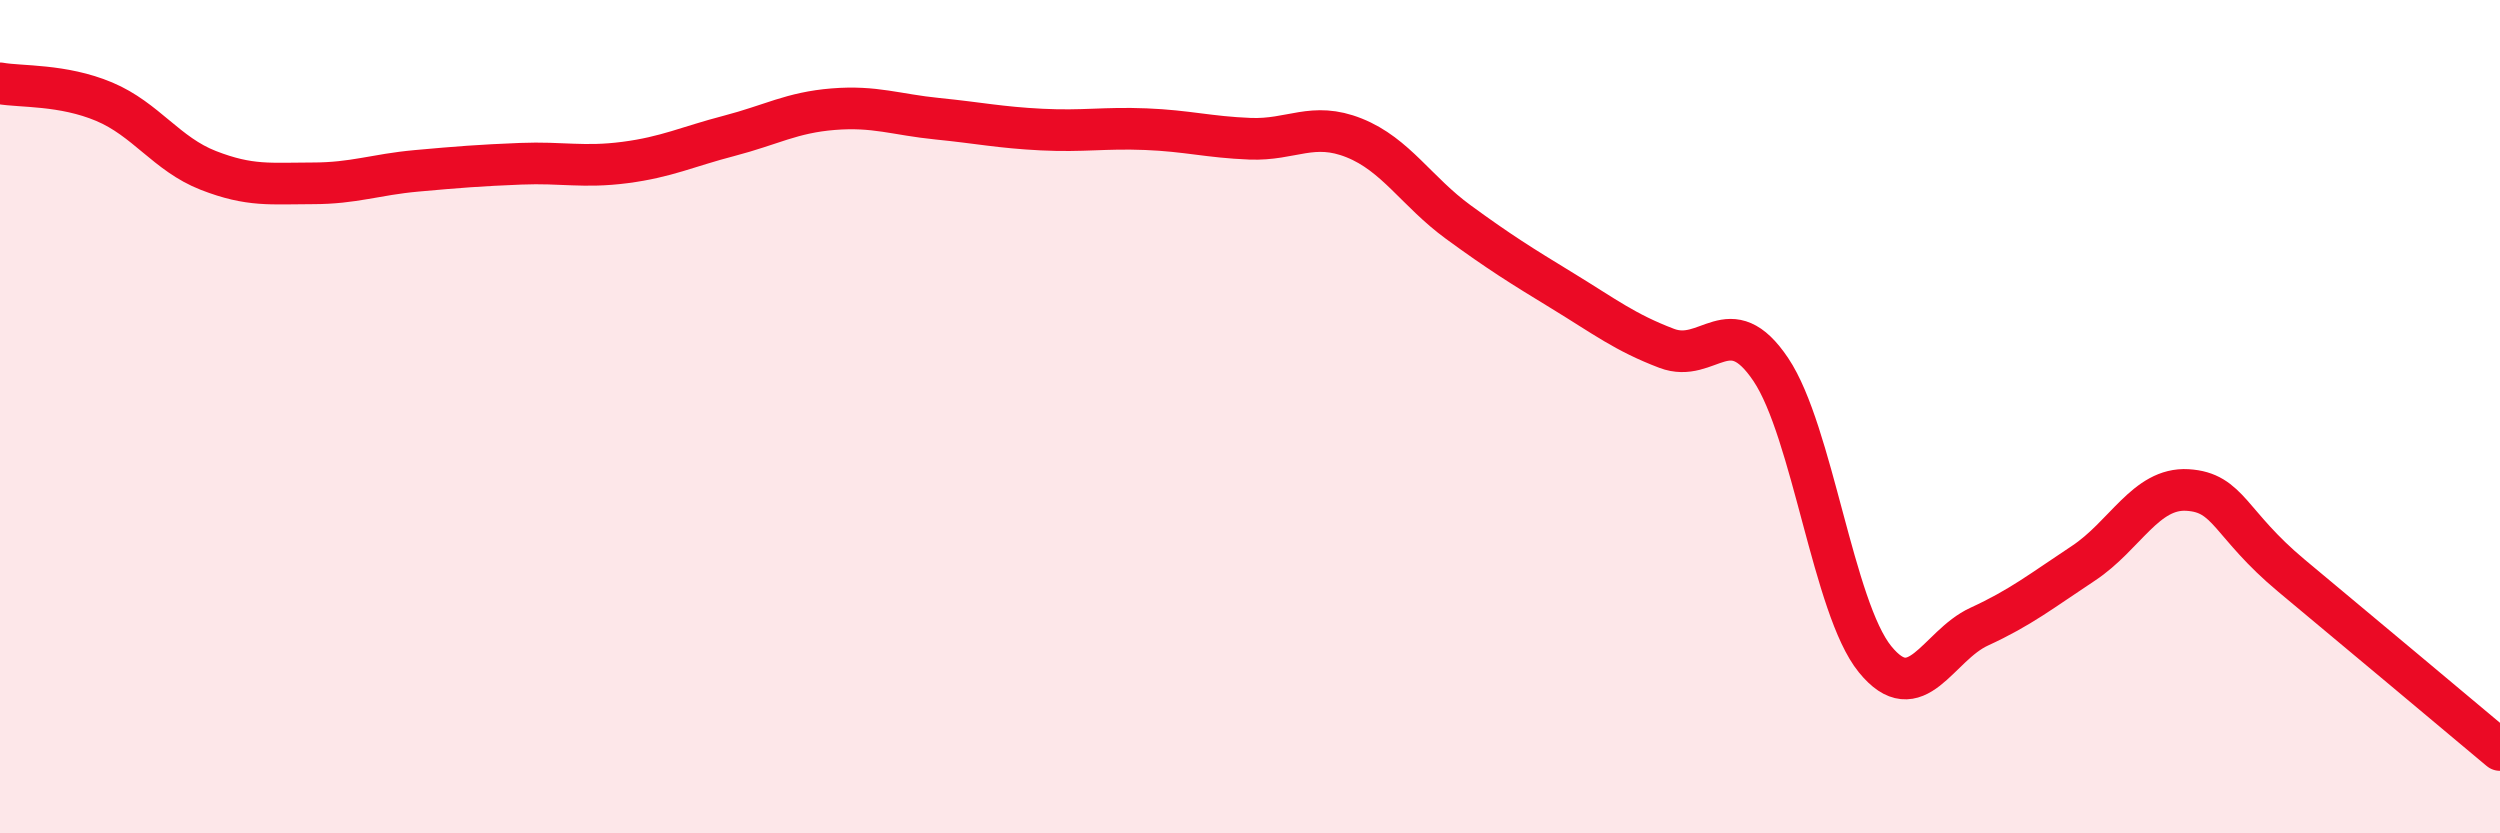 
    <svg width="60" height="20" viewBox="0 0 60 20" xmlns="http://www.w3.org/2000/svg">
      <path
        d="M 0,2 C 0.5,2.09 1.5,2.02 2.5,2.44 C 3.5,2.86 4,3.7 5,4.09 C 6,4.48 6.5,4.4 7.5,4.4 C 8.5,4.4 9,4.19 10,4.1 C 11,4.01 11.5,3.97 12.5,3.93 C 13.5,3.89 14,4.03 15,3.9 C 16,3.77 16.5,3.52 17.5,3.26 C 18.5,3 19,2.7 20,2.62 C 21,2.54 21.5,2.75 22.5,2.85 C 23.5,2.95 24,3.06 25,3.11 C 26,3.16 26.5,3.06 27.5,3.1 C 28.5,3.14 29,3.29 30,3.33 C 31,3.37 31.5,2.91 32.5,3.31 C 33.5,3.71 34,4.6 35,5.33 C 36,6.06 36.5,6.37 37.5,6.98 C 38.5,7.59 39,7.98 40,8.36 C 41,8.74 41.5,7.38 42.5,8.87 C 43.5,10.36 44,14.59 45,15.82 C 46,17.05 46.5,15.5 47.5,15.04 C 48.5,14.58 49,14.18 50,13.52 C 51,12.86 51.5,11.7 52.5,11.76 C 53.5,11.82 53.5,12.57 55,13.82 C 56.5,15.07 59,17.16 60,18L60 20L0 20Z"
        fill="#EB0A25"
        opacity="0.1"
        stroke-linecap="round"
        stroke-linejoin="round"
      />
      <path
        d="M 0,2 C 0.5,2.09 1.5,2.02 2.5,2.44 C 3.5,2.86 4,3.7 5,4.09 C 6,4.48 6.5,4.4 7.5,4.4 C 8.5,4.4 9,4.19 10,4.1 C 11,4.01 11.5,3.97 12.5,3.93 C 13.5,3.89 14,4.03 15,3.9 C 16,3.77 16.5,3.52 17.5,3.26 C 18.5,3 19,2.7 20,2.62 C 21,2.54 21.5,2.75 22.5,2.85 C 23.5,2.95 24,3.06 25,3.11 C 26,3.16 26.5,3.06 27.5,3.1 C 28.5,3.14 29,3.29 30,3.33 C 31,3.37 31.5,2.91 32.5,3.31 C 33.5,3.71 34,4.6 35,5.33 C 36,6.06 36.5,6.37 37.5,6.98 C 38.5,7.59 39,7.98 40,8.36 C 41,8.74 41.5,7.38 42.5,8.87 C 43.5,10.36 44,14.59 45,15.82 C 46,17.05 46.5,15.5 47.5,15.04 C 48.5,14.58 49,14.18 50,13.52 C 51,12.86 51.5,11.7 52.5,11.76 C 53.5,11.82 53.5,12.57 55,13.82 C 56.5,15.07 59,17.16 60,18"
        stroke="#EB0A25"
        stroke-width="1"
        fill="none"
        stroke-linecap="round"
        stroke-linejoin="round"
      />
    </svg>
  